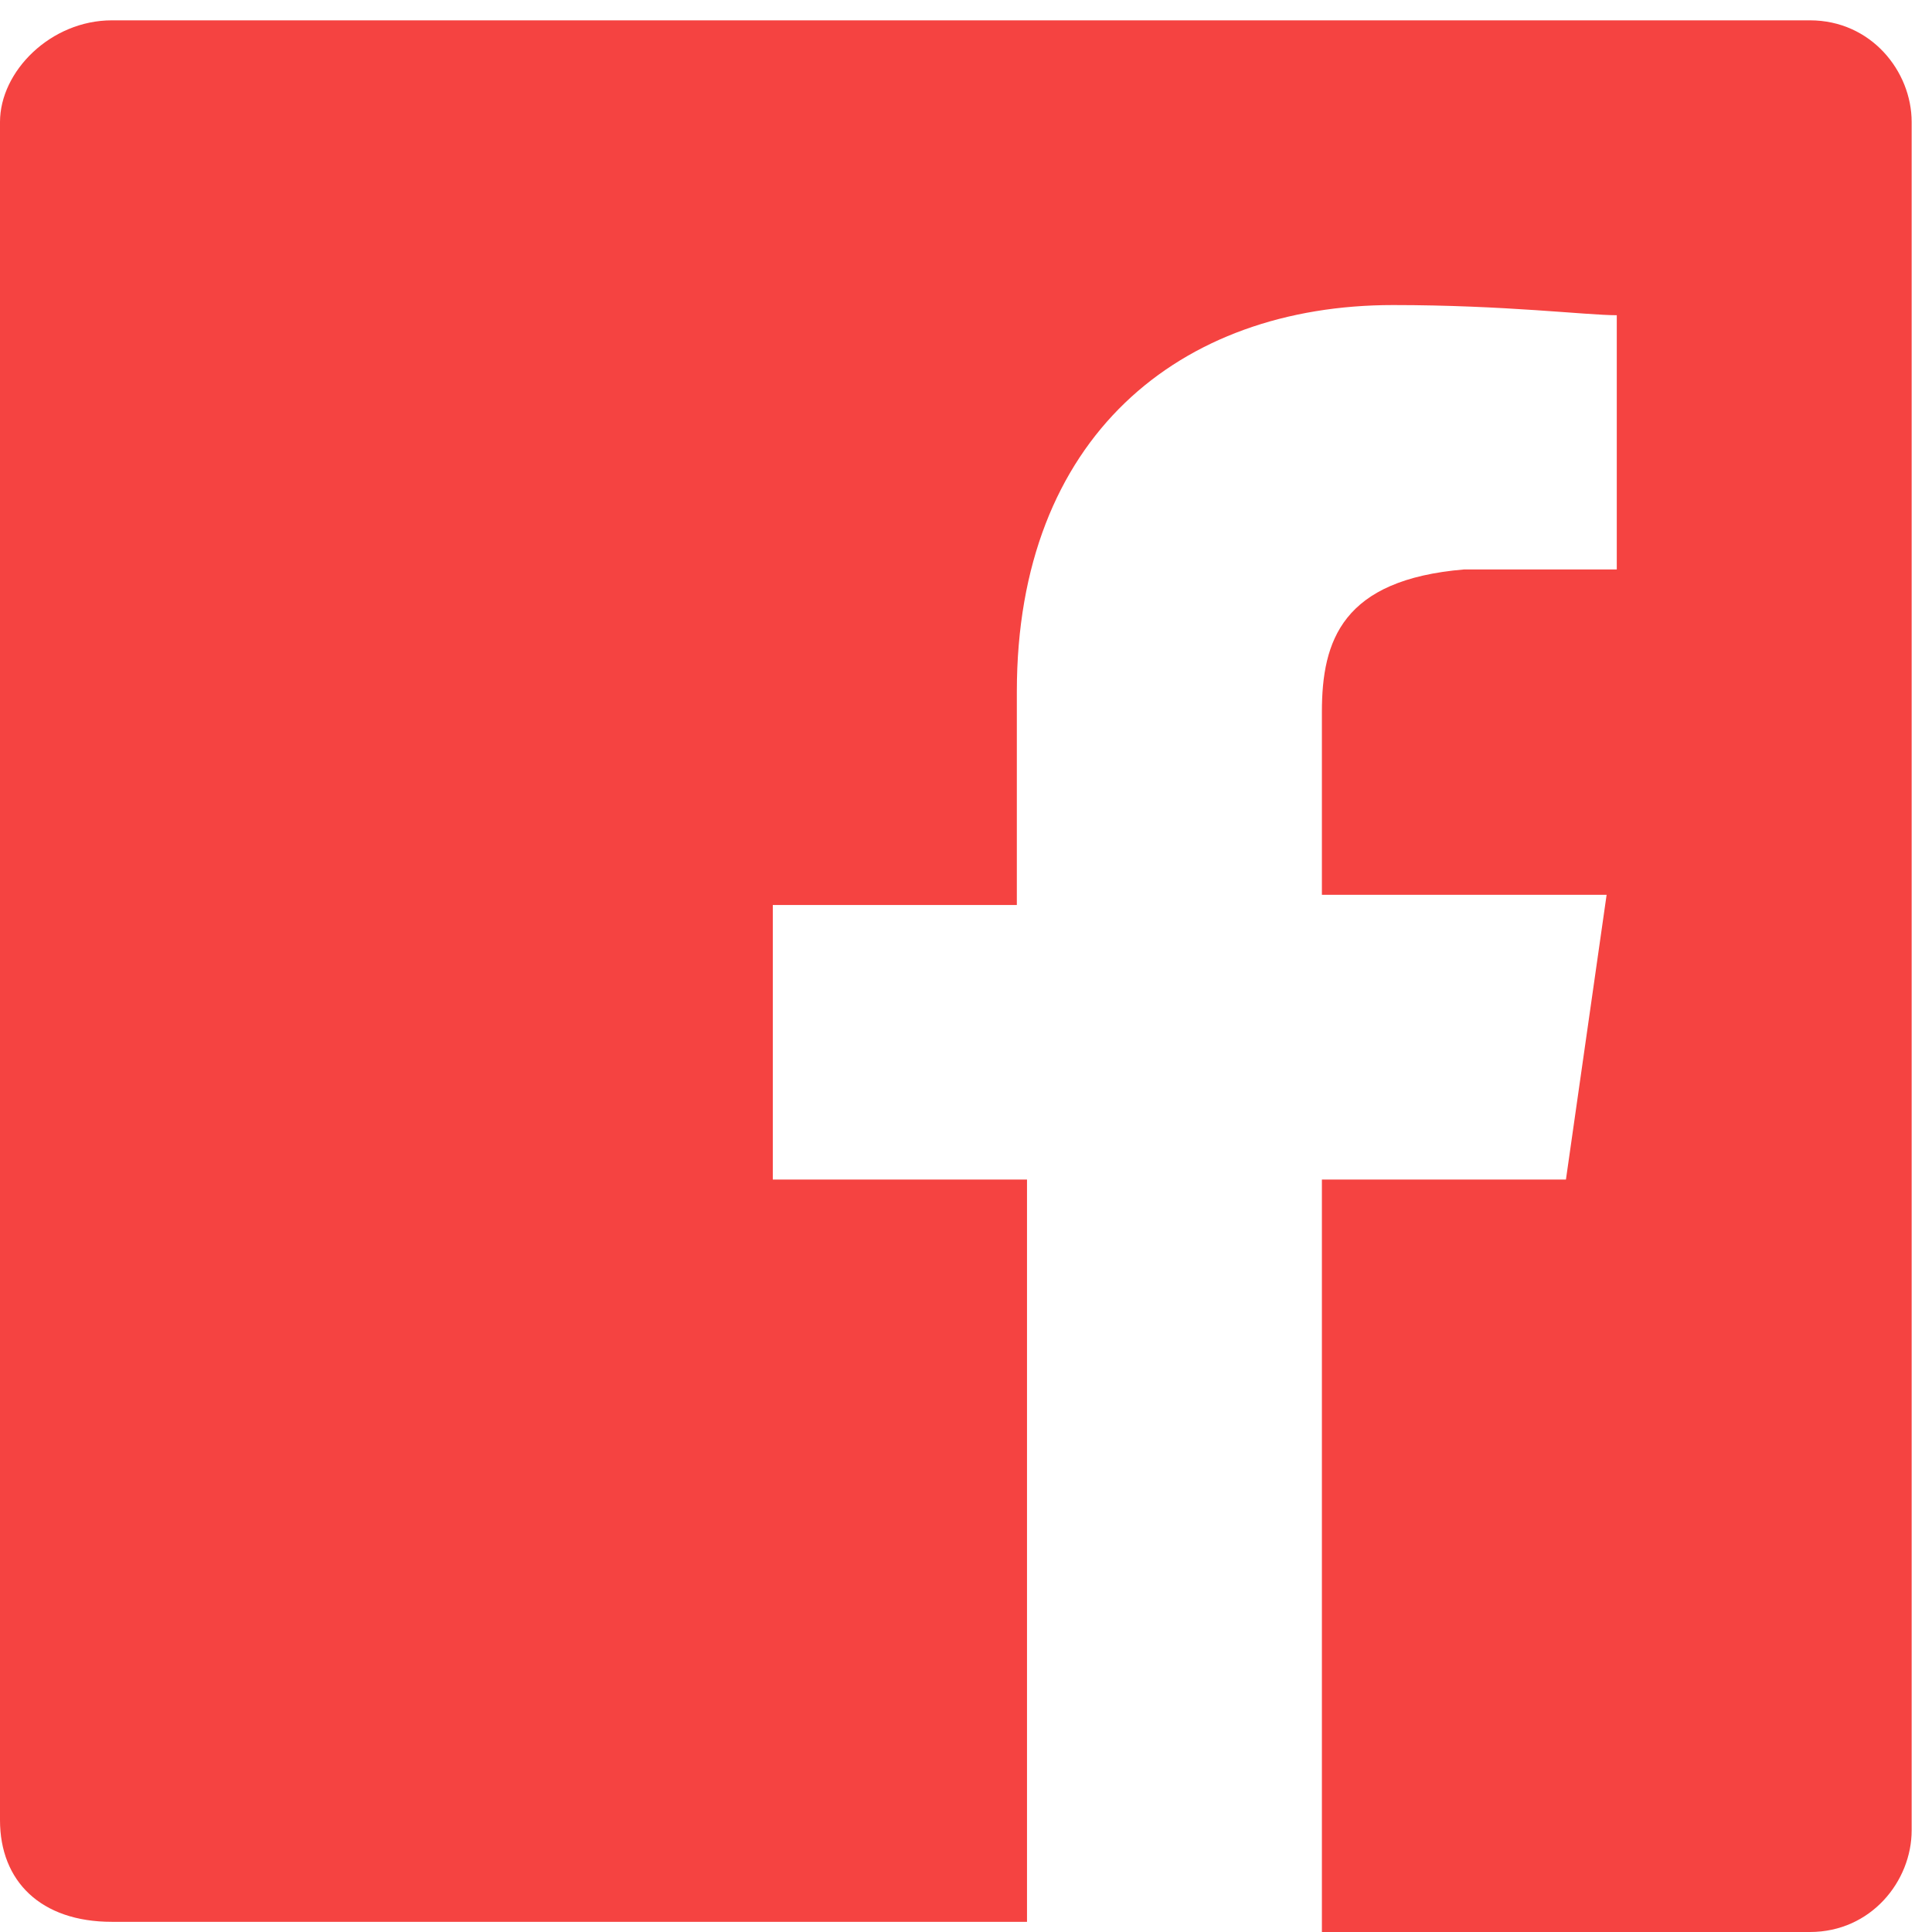 <?xml version="1.0" encoding="utf-8"?>
<!-- Generator: Adobe Illustrator 27.2.0, SVG Export Plug-In . SVG Version: 6.00 Build 0)  -->
<svg version="1.1" id="Ebene_1" xmlns="http://www.w3.org/2000/svg" xmlns:xlink="http://www.w3.org/1999/xlink" x="0px" y="0px"
	 viewBox="0 0 19 19" style="enable-background:new 0 0 19 19;" xml:space="preserve">
<style type="text/css">
	.st0{fill-rule:evenodd;clip-rule:evenodd;fill:#F54341;}
</style>
<path class="st0" d="M17.8,0.2H1.1C0.5,0.2,0,0.7,0,1.2v16.7c0,0.6,0.4,1,1.1,1h9v-7.3H7.6V8.9H10V6.8C10,4.3,11.6,3,13.7,3
	c1.1,0,1.9,0.1,2.2,0.1v2.5h-1.5C13.2,5.7,13,6.3,13,7v1.8h2.8l-0.4,2.8H13V19h4.8c0.6,0,1-0.5,1-1V1.2C18.8,0.7,18.4,0.2,17.8,0.2z
	"/>
</svg>
